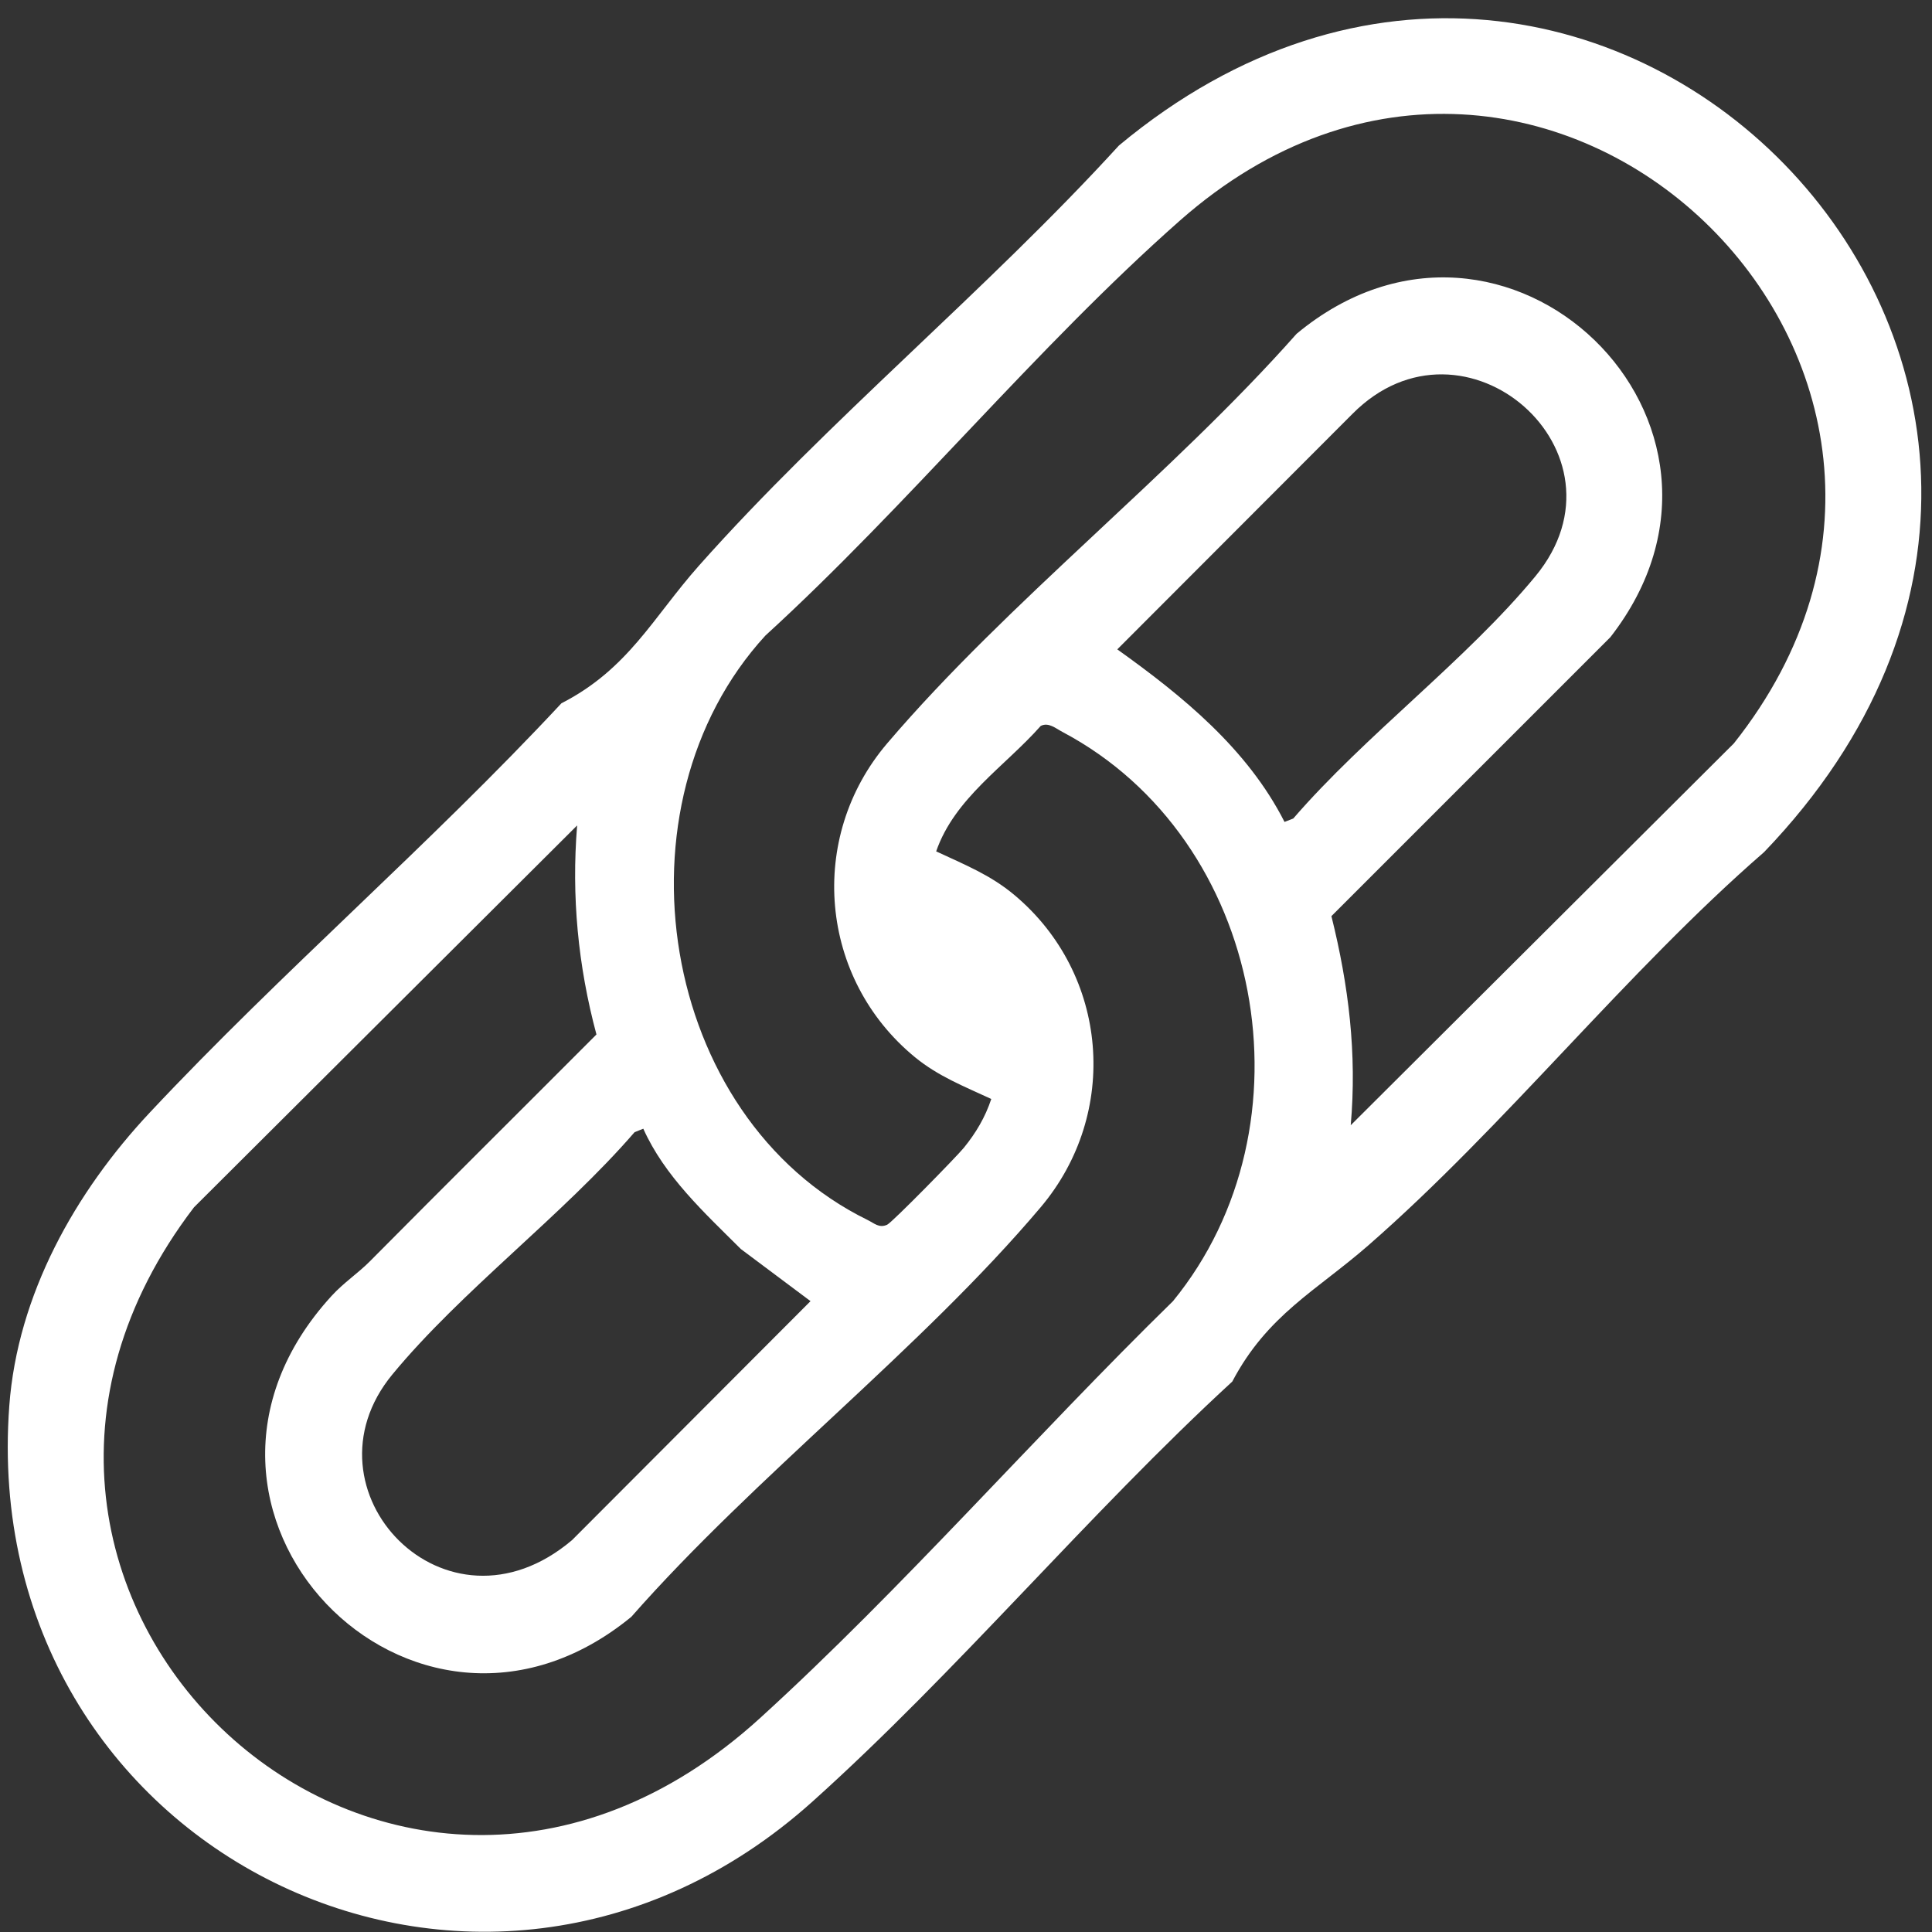 <svg width="36" height="36" viewBox="0 0 36 36" fill="none" xmlns="http://www.w3.org/2000/svg">
<rect x="0" y="0" width="36" height="36" fill="#333333" stroke="none"/>
<g clip-path="url(#clip0_434_586)">
<path d="M32.871 15.878C30.298 18.114 28.046 20.981 25.493 23.209C24.529 24.05 23.615 24.502 22.962 25.743C20.278 28.211 17.84 31.145 15.139 33.57C8.949 39.129 -0.44 34.487 0.173 26.197C0.326 24.123 1.402 22.212 2.792 20.73C5.247 18.111 8.007 15.741 10.461 13.105C11.709 12.466 12.168 11.504 13.025 10.539C15.429 7.833 18.397 5.4 20.849 2.712C29.856 -4.793 41.265 7.138 32.871 15.878ZM25.169 20.967L32.308 13.852C37.826 6.9 28.767 -1.872 21.986 4.11C19.313 6.468 16.91 9.425 14.263 11.842C11.36 15.004 12.268 20.82 16.165 22.732C16.292 22.794 16.38 22.889 16.531 22.821C16.623 22.779 17.826 21.552 17.96 21.387C18.185 21.11 18.358 20.819 18.471 20.478C17.969 20.244 17.487 20.058 17.051 19.701C15.265 18.237 15.034 15.609 16.531 13.852C18.786 11.207 21.835 8.847 24.16 6.22C28.051 2.987 33.12 7.879 30.006 11.874L24.809 17.071C25.131 18.366 25.286 19.632 25.169 20.966V20.967ZM23.936 15.315L24.098 15.252C25.44 13.698 27.321 12.3 28.61 10.738C30.511 8.435 27.28 5.612 25.199 7.714L20.819 12.1C22.039 12.971 23.244 13.954 23.935 15.315H23.936ZM10.754 15.381L3.615 22.496C-1.88 29.686 7.255 38.308 14.165 32.012C16.818 29.596 19.285 26.76 21.856 24.246C24.536 20.97 23.567 15.637 19.8 13.64C19.672 13.573 19.538 13.452 19.392 13.527C18.722 14.284 17.79 14.869 17.444 15.864C17.969 16.11 18.453 16.3 18.904 16.679C20.66 18.152 20.871 20.745 19.391 22.496C17.157 25.14 14.073 27.501 11.763 30.128C7.687 33.47 2.542 28.124 6.177 24.149C6.403 23.901 6.677 23.721 6.893 23.502C8.295 22.088 9.708 20.686 11.114 19.276C10.77 17.995 10.647 16.699 10.754 15.381H10.754ZM11.987 21.032L11.825 21.096C10.482 22.649 8.601 24.048 7.312 25.61C5.536 27.762 8.305 30.692 10.659 28.698L15.103 24.245L13.805 23.274C13.125 22.596 12.385 21.92 11.987 21.032Z" fill="white"/>
</g>
<defs>
<clipPath id="clip0_434_586">
<rect width="35.657" height="35.657" fill="white" transform="translate(0.145 0.34)"/>
</clipPath>
</defs>
</svg>

